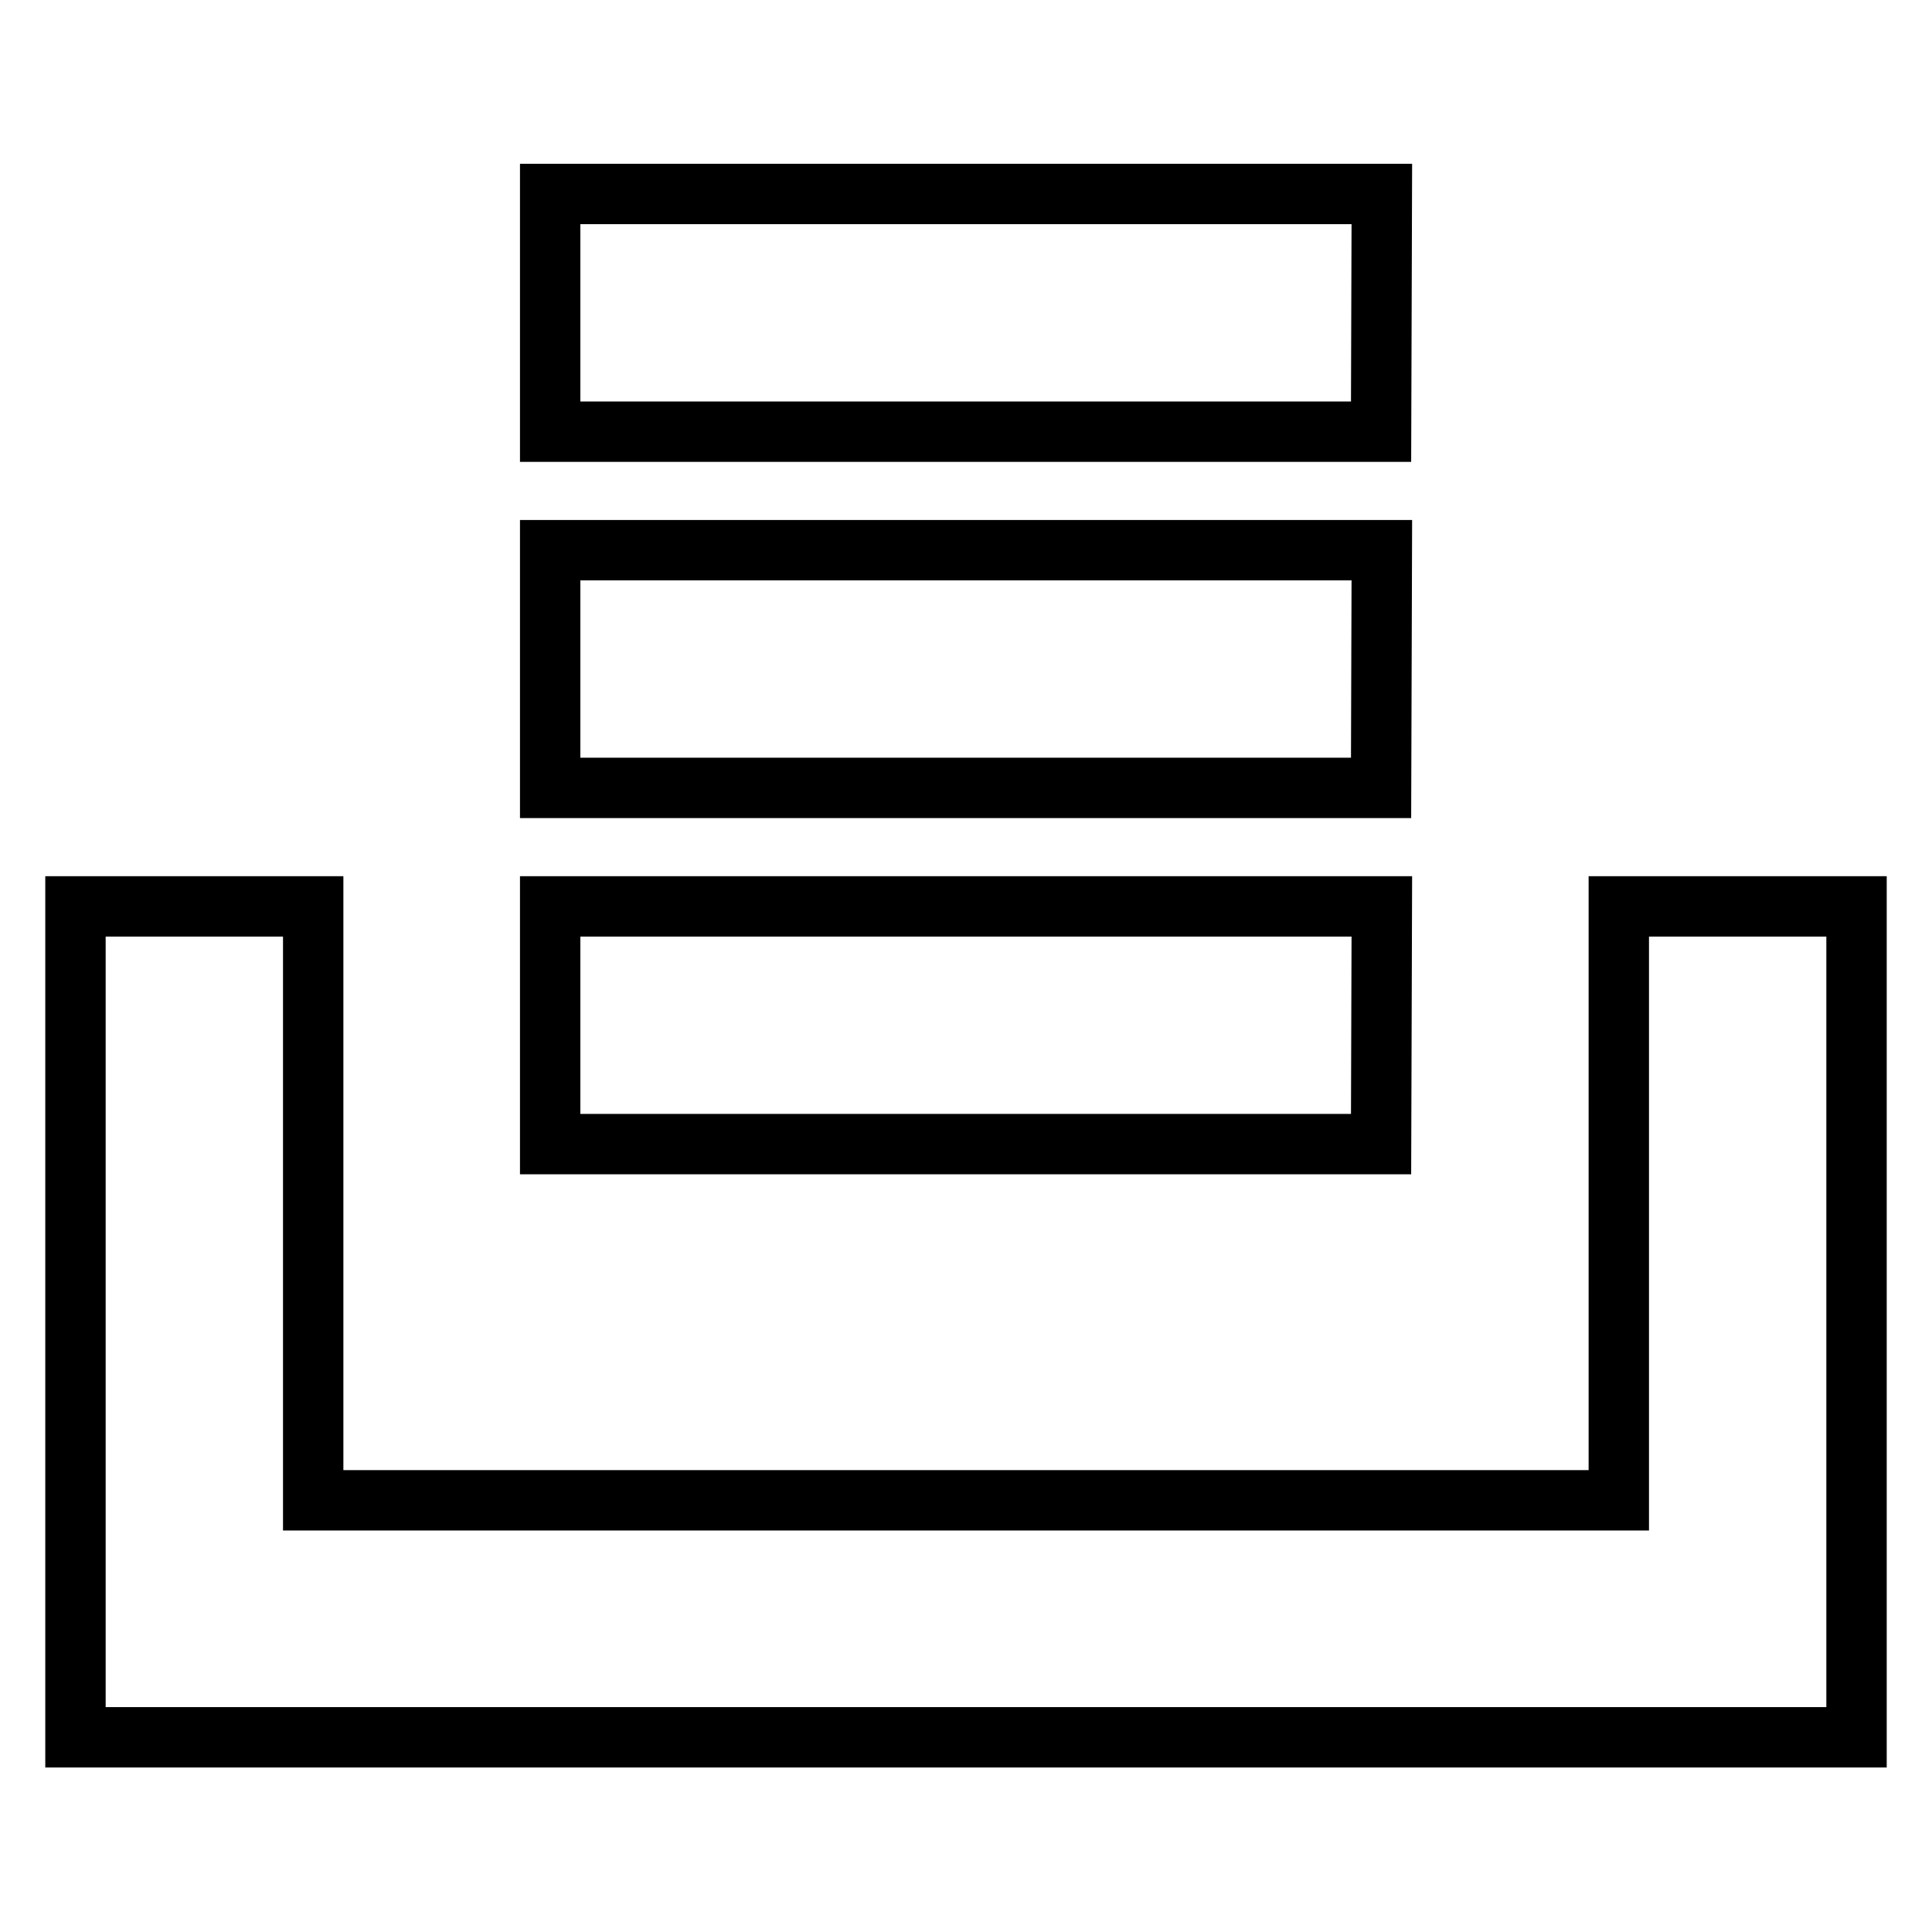 <?xml version="1.0" encoding="utf-8"?>
<!-- Svg Vector Icons : http://www.onlinewebfonts.com/icon -->
<!DOCTYPE svg PUBLIC "-//W3C//DTD SVG 1.1//EN" "http://www.w3.org/Graphics/SVG/1.1/DTD/svg11.dtd">
<svg version="1.1" xmlns="http://www.w3.org/2000/svg" xmlns:xlink="http://www.w3.org/1999/xlink" x="0px" y="0px" viewBox="0 0 256 256" enable-background="new 0 0 256 256" xml:space="preserve">
<g><g><path stroke-width="8" fill-opacity="0" stroke="#000000"  d="M214.5,120.1v78.7H41.5v-78.7H10v110.1h236V120.1H214.5L214.5,120.1z M183.1,72.9H72.9v31.5h110.1L183.1,72.9L183.1,72.9z M183.1,120.1H72.9v31.5h110.1L183.1,120.1L183.1,120.1z M183.1,25.7H72.9v31.5h110.1L183.1,25.7L183.1,25.7z"/></g></g>
</svg>